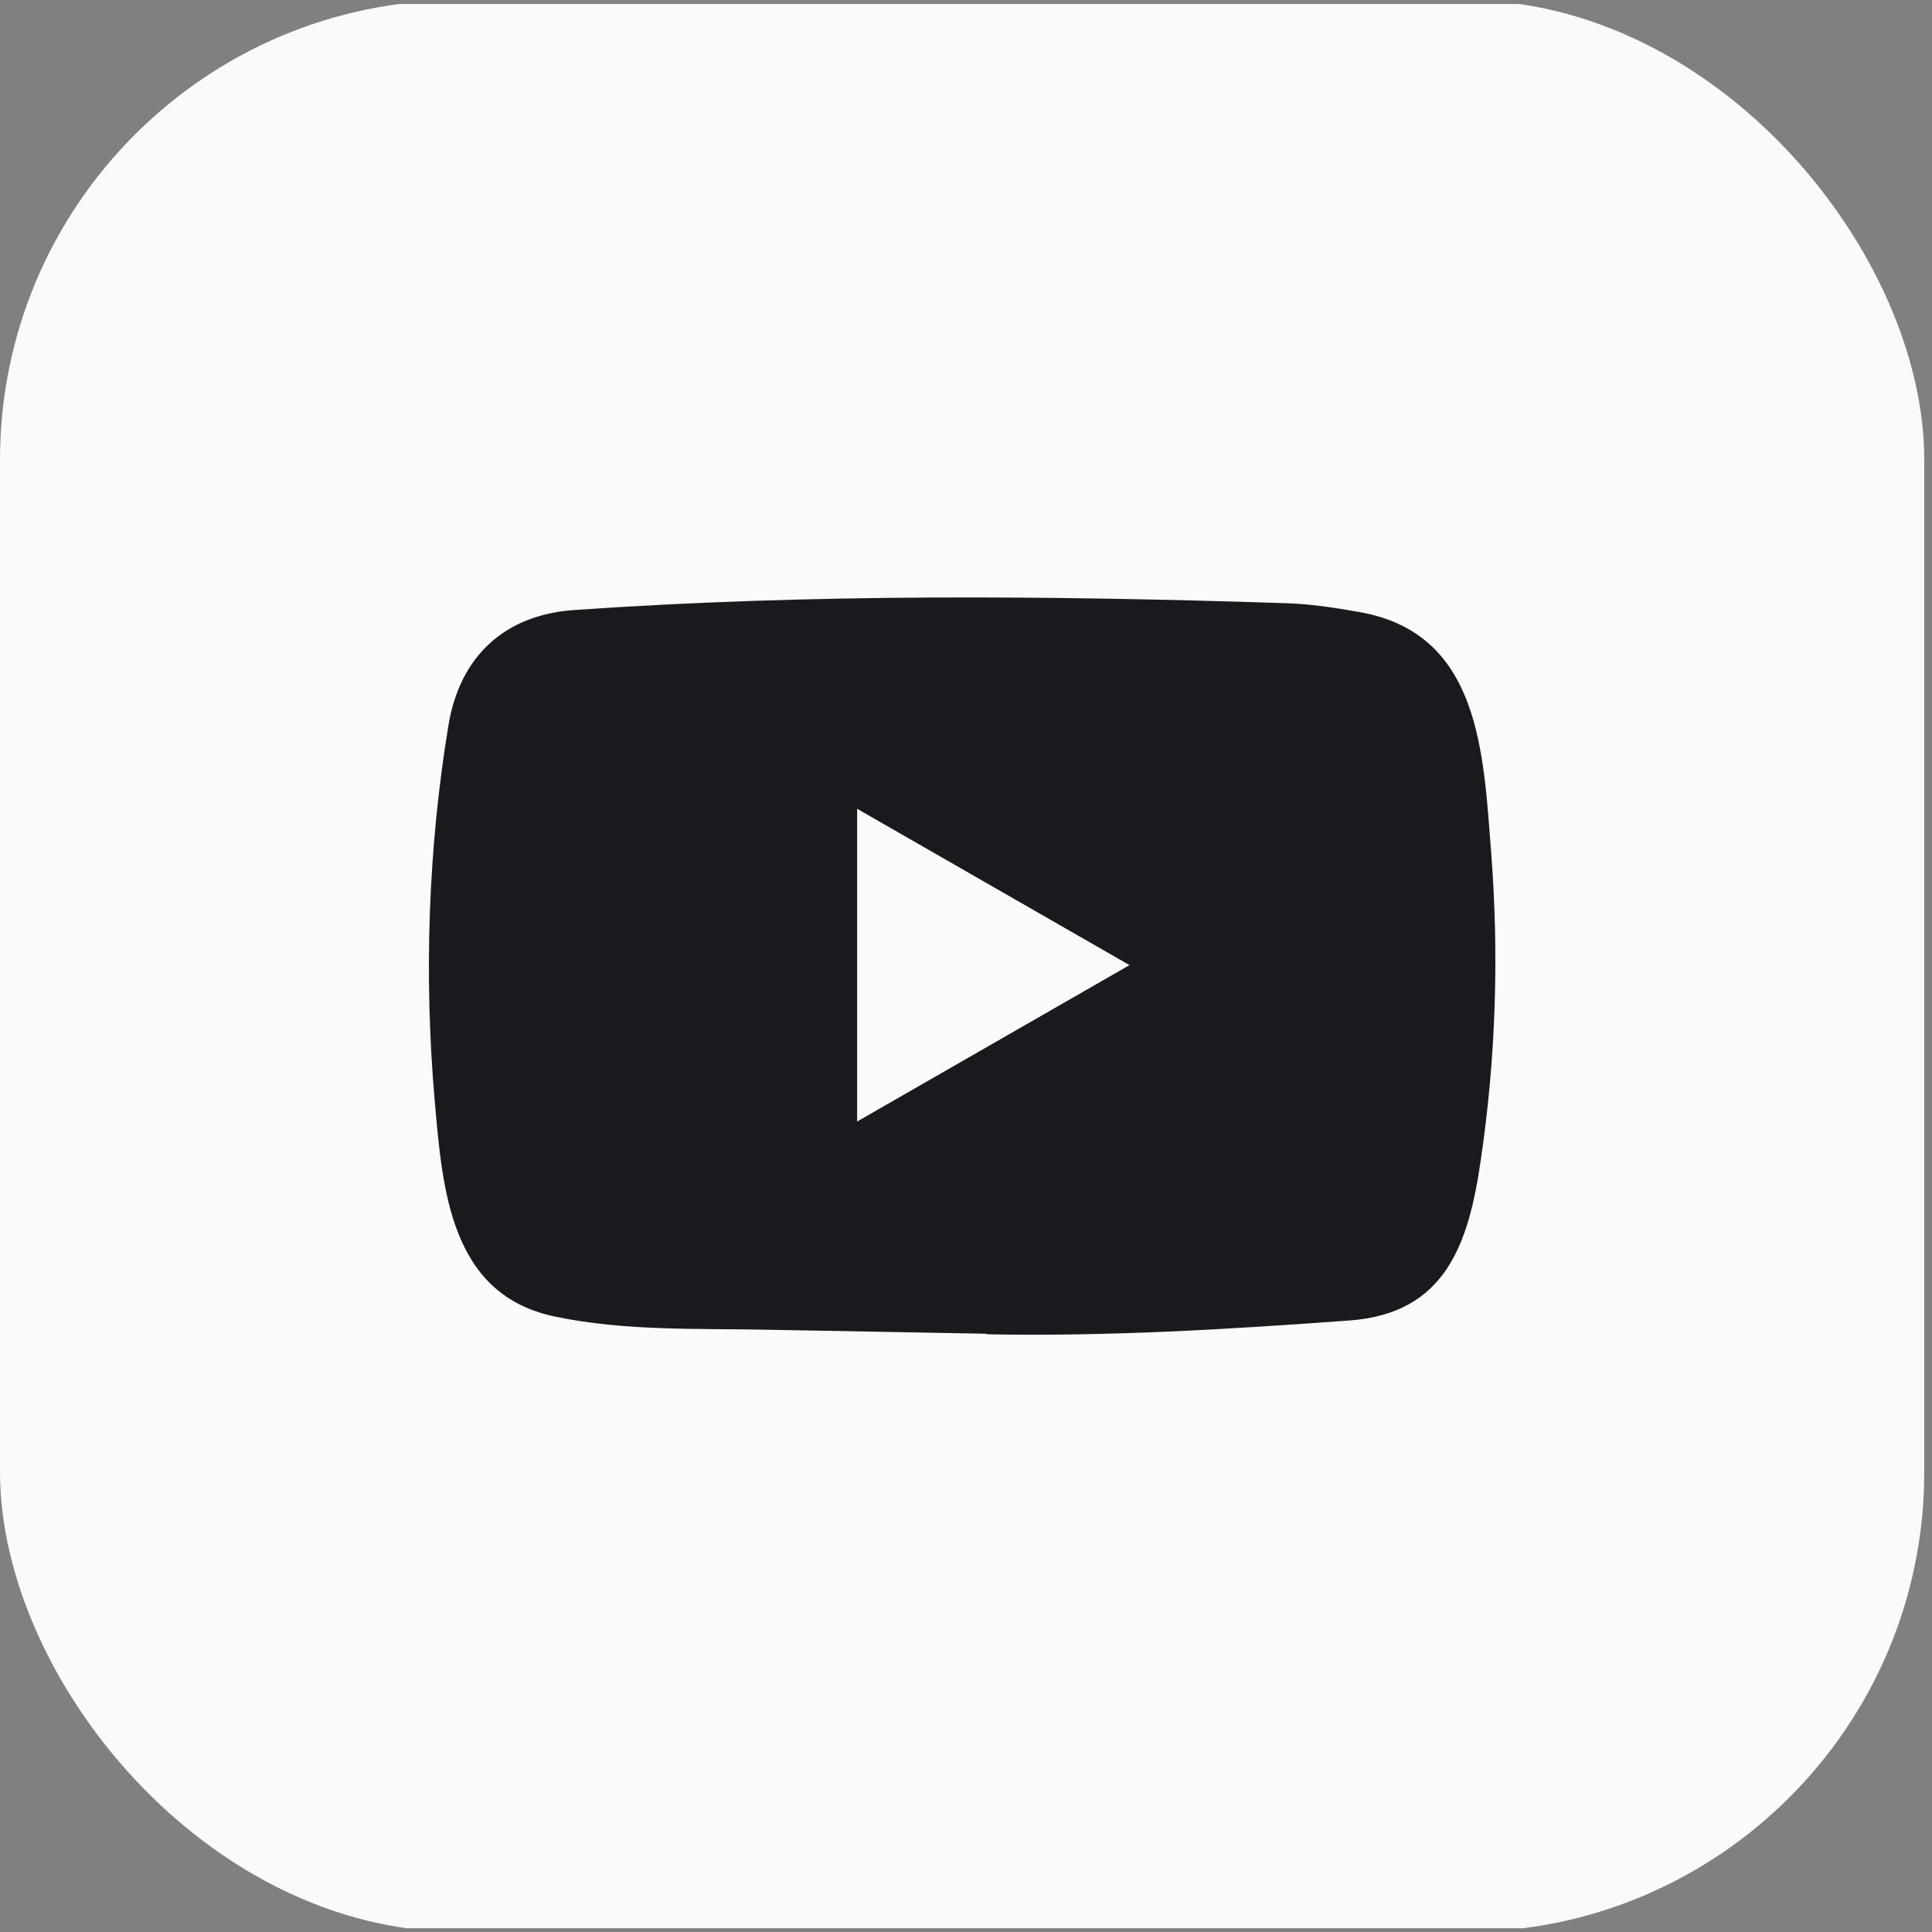 <svg xmlns="http://www.w3.org/2000/svg" width="42" height="42" viewBox="0 0 42 42" fill="none"><rect x="0" y="0" width="42" height="42" fill="#808080" stroke="none"/><g clip-path="url(#clip0_210_28)"><path d="M0 3.082C0 1.428 1.385 0.086 3.092 0.086H38.74C40.448 0.086 41.832 1.428 41.832 3.082V38.922C41.832 40.576 40.448 41.918 38.74 41.918H3.092C1.385 41.918 0 40.577 0 38.922V3.082V3.082Z" fill="#FAFAFA"></path><path d="M21.43 28.994L16.673 28.907C15.133 28.877 13.589 28.938 12.079 28.624C9.783 28.155 9.62 25.856 9.45 23.927C9.215 21.216 9.306 18.455 9.749 15.767C9.998 14.258 10.982 13.358 12.503 13.26C17.638 12.904 22.807 12.946 27.93 13.112C28.472 13.127 29.016 13.21 29.55 13.305C32.184 13.766 32.248 16.372 32.419 18.565C32.589 20.781 32.517 23.009 32.192 25.209C31.93 27.032 31.431 28.56 29.323 28.707C26.682 28.9 24.101 29.056 21.452 29.006C21.452 28.994 21.437 28.994 21.43 28.994ZM18.633 24.381C20.624 23.239 22.576 22.116 24.555 20.981C22.561 19.839 20.612 18.716 18.633 17.582V24.381Z" fill="#181A1E"></path></g><defs><clipPath id="clip0_210_28"><rect width="41.832" height="42" rx="10" fill="white"></rect></clipPath></defs></svg>